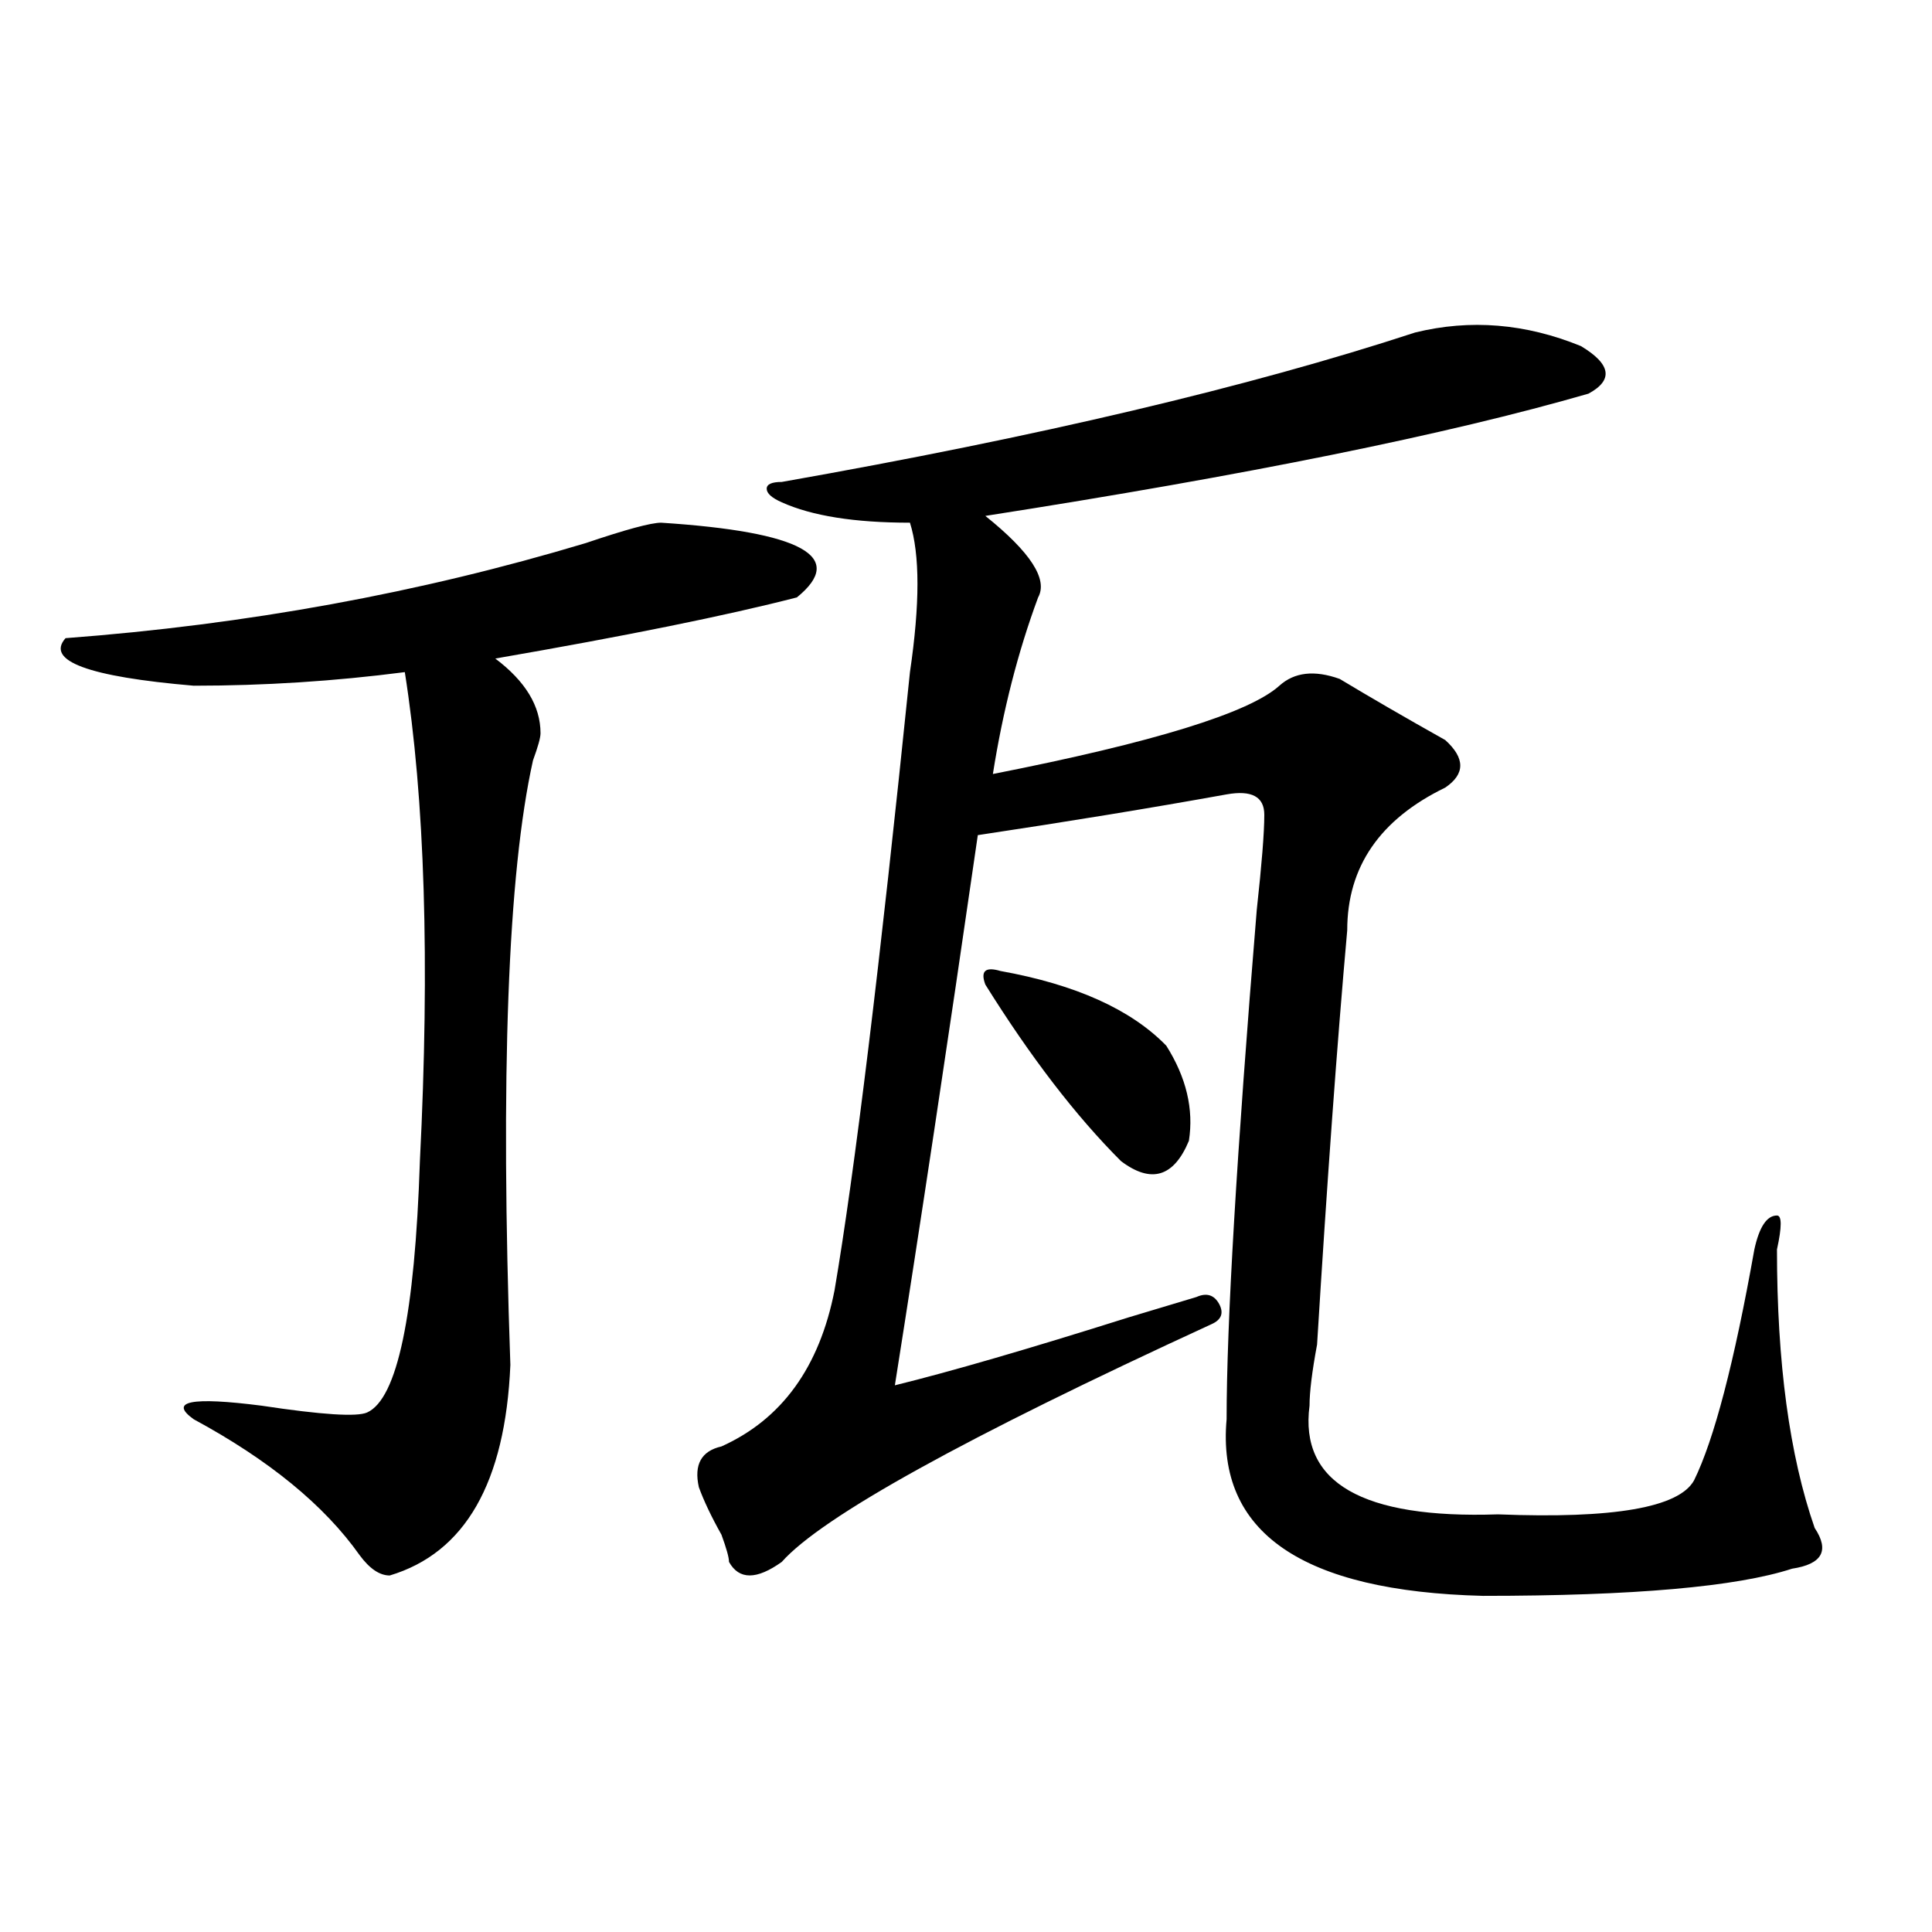 <?xml version="1.0" encoding="utf-8"?>
<!-- Generator: Adobe Illustrator 16.0.0, SVG Export Plug-In . SVG Version: 6.00 Build 0)  -->
<!DOCTYPE svg PUBLIC "-//W3C//DTD SVG 1.1//EN" "http://www.w3.org/Graphics/SVG/1.1/DTD/svg11.dtd">
<svg version="1.1" id="图层_1" xmlns="http://www.w3.org/2000/svg" xmlns:xlink="http://www.w3.org/1999/xlink" x="0px" y="0px"
	 width="1000px" height="1000px" viewBox="0 0 1000 1000" enable-background="new 0 0 1000 1000" xml:space="preserve">
<path d="M342.211,270.547c72.803,4.724,96.217,17.578,70.242,38.672c-36.463,9.394-88.474,19.94-156.094,31.641
	c15.609,11.755,23.414,24.609,23.414,38.672c0,2.362-1.342,7.031-3.902,14.063c-13.049,58.612-16.951,162.927-11.707,312.891
	c-2.622,60.974-23.414,97.284-62.438,108.984c-5.244,0-10.427-3.516-15.609-10.547c-18.231-25.763-46.828-49.219-85.852-70.313
	c-13.049-9.339-1.342-11.7,35.121-7.031c31.219,4.724,49.389,5.878,54.633,3.516c15.609-7.031,24.694-50.372,27.316-130.078
	c5.183-103.106,2.561-187.481-7.805-253.125c-36.463,4.724-72.864,7.031-109.266,7.031c-54.633-4.669-76.767-12.854-66.34-24.609
	c93.656-7.031,183.41-23.401,269.262-49.219C323.979,274.063,336.967,270.547,342.211,270.547z M732.445,172.109
	c28.597-7.031,57.193-4.669,85.852,7.031c15.609,9.394,16.89,17.578,3.902,24.609c-72.864,21.094-176.947,42.188-312.188,63.281
	c23.414,18.786,32.499,32.849,27.316,42.188c-10.427,28.125-18.231,58.612-23.414,91.406c83.229-16.37,132.68-31.641,148.289-45.703
	c7.805-7.031,18.17-8.185,31.219-3.516c15.609,9.394,33.779,19.94,54.633,31.641c10.365,9.394,10.365,17.578,0,24.609
	c-33.841,16.425-50.73,41.034-50.73,73.828c-5.244,58.612-10.427,130.078-15.609,214.453c-2.622,14.063-3.902,24.609-3.902,31.641
	c-5.244,39.88,27.316,58.612,97.559,56.25c59.815,2.362,93.656-3.516,101.461-17.578c10.365-21.094,20.792-60.919,31.219-119.531
	c2.561-11.7,6.463-17.578,11.707-17.578c2.561,0,2.561,5.878,0,17.578c0,58.612,6.463,106.677,19.512,144.141
	c7.805,11.755,3.902,18.731-11.707,21.094c-28.658,9.338-81.949,14.063-159.996,14.063c-93.656-2.362-137.924-32.794-132.68-91.406
	c0-49.219,5.183-137.109,15.609-263.672c2.561-23.401,3.902-39.825,3.902-49.219c0-9.339-6.524-12.854-19.512-10.547
	c-39.023,7.031-81.949,14.063-128.777,21.094c-15.609,107.831-29.938,202.753-42.926,284.766
	c28.597-7.031,68.9-18.731,120.973-35.156c15.609-4.669,27.316-8.185,35.121-10.547c5.183-2.308,9.085-1.153,11.707,3.516
	c2.561,4.724,1.28,8.239-3.902,10.547c-127.497,58.612-201.642,99.646-222.434,123.047c-13.049,9.338-22.134,9.338-27.316,0
	c0-2.308-1.342-7.031-3.902-14.063c-5.244-9.339-9.146-17.578-11.707-24.609c-2.622-11.7,1.28-18.731,11.707-21.094
	c31.219-14.063,50.73-40.979,58.535-80.859c10.365-60.919,23.414-167.542,39.023-319.922c5.183-35.156,5.183-60.919,0-77.344
	c-28.658,0-50.73-3.516-66.34-10.547c-5.244-2.308-7.805-4.669-7.805-7.031c0-2.308,2.561-3.516,7.805-3.516
	C537.328,226.052,646.594,200.234,732.445,172.109z M517.816,502.578c39.023,7.031,67.62,19.94,85.852,38.672
	c10.365,16.425,14.268,32.849,11.707,49.219c-7.805,18.786-19.512,22.302-35.121,10.547c-23.414-23.401-46.828-53.888-70.242-91.406
	C507.39,502.578,510.012,500.271,517.816,502.578z"/>
</svg>
